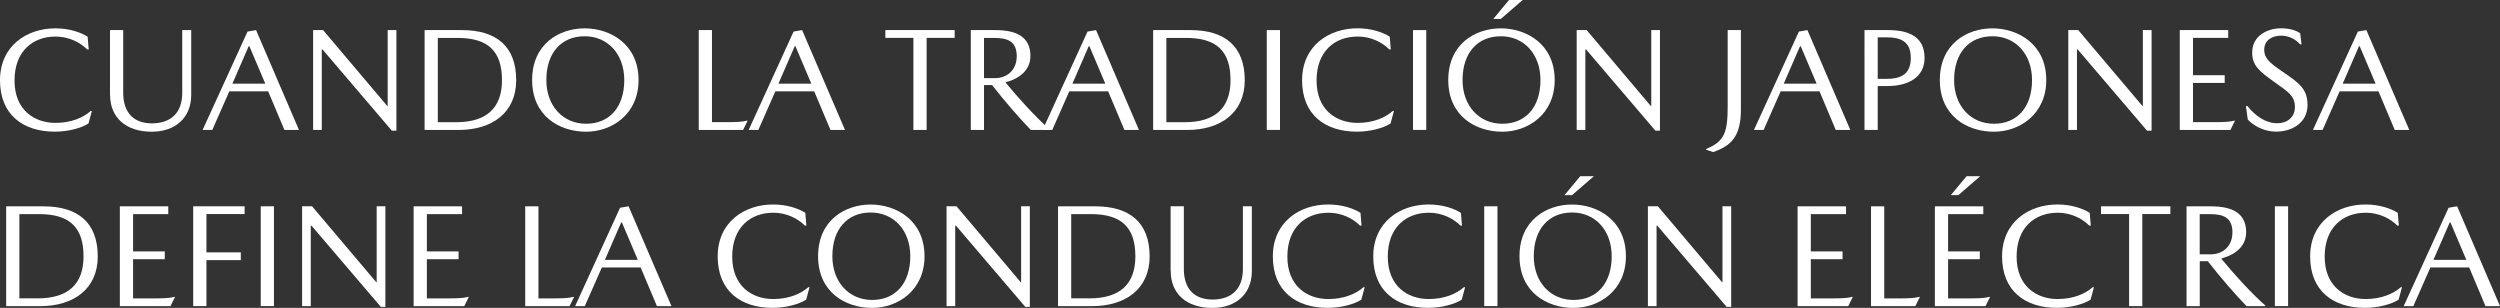 <?xml version="1.0" encoding="UTF-8"?><svg id="Capa_2" xmlns="http://www.w3.org/2000/svg" width="499.18" height="61.47" viewBox="0 0 499.18 61.47"><rect x="0" y="0" width="499.18" height="61.47" fill="#333333" stroke="none"/><g id="Capa_1-2"><path d="M11.05,7.3c-4.4,0-8.15,2.84-8.15,8.77s3.99,8.47,8.18,8.47c3.19,0,5.57-1.08,7.03-2.38h.23l-.67,2.49c-1.32.88-3.99,1.64-6.71,1.64-6.39,0-10.96-3.4-10.96-10.26S5.33,5.66,11.05,5.66c2.73,0,5.01.76,6.45,1.67l.21,2.55h-.29c-1.38-1.38-3.61-2.58-6.36-2.58Z" fill="#fff"/><path d="M21.96,18.94V6.01h2.64v12.52c0,4.04,2.17,6.1,5.72,6.1,3.75,0,6.07-2.05,6.07-6.1V6.01h1.79v12.93c0,4.52-3.11,7.36-7.88,7.36-5.19,0-8.32-2.84-8.32-7.36Z" fill="#fff"/><path d="M45.79,18.23l-3.4,7.71h-1.93l8.97-19.64,1.7-.29,8.56,19.93h-2.9l-3.25-7.71h-7.74ZM52.97,16.71l-3.17-7.47h-.15l-3.25,7.47h6.57Z" fill="#fff"/><path d="M77.42,6.01h1.73v20.08h-.91l-13.84-16.21h-.15v16.06h-1.73V6.01h1.99l12.81,15.15h.09V6.01Z" fill="#fff"/><path d="M103.07,16.01c0,6.45-4.75,9.94-11.52,9.94h-6.77V6.01h7.47c6.83,0,10.82,3.22,10.82,10ZM100.23,16.01c0-5.89-2.87-8.44-8.88-8.44h-3.93v16.83h3.69c5.98,0,9.12-2.79,9.12-8.38Z" fill="#fff"/><path d="M127.5,15.98c0,6.89-5.39,10.32-10.46,10.32-5.33,0-10.79-3.13-10.79-10.32s5.39-10.32,10.49-10.32,10.76,3.14,10.76,10.32ZM124.65,15.98c0-5.16-3.28-8.74-7.91-8.74s-7.65,3.28-7.65,8.74c0,5.16,3.31,8.73,7.94,8.73s7.62-3.28,7.62-8.73Z" fill="#fff"/><path d="M149.1,24.1h.18l-.91,1.85h-8.85V6.01h2.64v18.38h2.87c1.82,0,3.05-.03,4.07-.29Z" fill="#fff"/><path d="M154.82,18.23l-3.4,7.71h-1.93l8.97-19.64,1.7-.29,8.56,19.93h-2.9l-3.25-7.71h-7.74ZM162,16.71l-3.17-7.47h-.15l-3.25,7.47h6.57Z" fill="#fff"/><path d="M176.78,6.01h13.84v1.55h-5.6v18.38h-2.64V7.56h-5.6v-1.55Z" fill="#fff"/><path d="M205.74,11.2c0,2.7-2.02,4.43-4.9,5.22v.12c2.32,2.84,6.01,6.92,8.71,9.26v.15h-3.72c-1.99-2.02-5.28-5.8-7.74-8.97h-1.61v8.97h-2.64V6.01h4.9c4.13,0,7.01,1.29,7.01,5.19ZM203.02,11.26c0-3.11-1.91-3.69-4.63-3.69h-1.91v8.03h2.43c2.64-.15,4.1-2.02,4.1-4.34Z" fill="#fff"/><path d="M213.51,18.23l-3.4,7.71h-1.93l8.97-19.64,1.7-.29,8.56,19.93h-2.9l-3.25-7.71h-7.74ZM220.7,16.71l-3.17-7.47h-.15l-3.25,7.47h6.57Z" fill="#fff"/><path d="M248.54,16.01c0,6.45-4.75,9.94-11.52,9.94h-6.77V6.01h7.47c6.83,0,10.82,3.22,10.82,10ZM245.7,16.01c0-5.89-2.87-8.44-8.88-8.44h-3.93v16.83h3.69c5.98,0,9.12-2.79,9.12-8.38Z" fill="#fff"/><path d="M255.58,25.94h-2.64V6.01h2.64v19.93Z" fill="#fff"/><path d="M271.03,7.3c-4.4,0-8.15,2.84-8.15,8.77s3.99,8.47,8.18,8.47c3.2,0,5.57-1.08,7.04-2.38h.23l-.67,2.49c-1.32.88-3.99,1.64-6.71,1.64-6.39,0-10.96-3.4-10.96-10.26s5.33-10.38,11.05-10.38c2.73,0,5.01.76,6.45,1.67l.21,2.55h-.29c-1.38-1.38-3.61-2.58-6.36-2.58Z" fill="#fff"/><path d="M284.78,25.94h-2.64V6.01h2.64v19.93Z" fill="#fff"/><path d="M310.43,15.98c0,6.89-5.39,10.32-10.46,10.32-5.33,0-10.79-3.13-10.79-10.32s5.39-10.32,10.49-10.32,10.76,3.14,10.76,10.32ZM307.59,15.98c0-5.16-3.28-8.74-7.91-8.74s-7.65,3.28-7.65,8.74c0,5.16,3.31,8.73,7.94,8.73s7.62-3.28,7.62-8.73ZM299.67,3.78h-1.5l3.14-3.78h2.73l-4.37,3.78Z" fill="#fff"/><path d="M329.72,6.01h1.73v20.08h-.91l-13.84-16.21h-.15v16.06h-1.73V6.01h1.99l12.81,15.15h.09V6.01Z" fill="#fff"/><path d="M347.61,21.81c0,5.54-1.99,7.27-5.51,8.56l-1.44-.47v-.15c3.72-1.52,4.31-3.34,4.31-8.65V6.01h2.64v15.8Z" fill="#fff"/><path d="M355.55,18.23l-3.4,7.71h-1.93l8.97-19.64,1.7-.29,8.56,19.93h-2.9l-3.25-7.71h-7.74ZM362.73,16.71l-3.17-7.47h-.15l-3.25,7.47h6.57Z" fill="#fff"/><path d="M384.28,11.55c0,4.04-3.49,5.63-7.39,5.63h-1.96v8.76h-2.64V6.01h4.78c3.9,0,7.21,1.23,7.21,5.54ZM381.53,11.55c0-3.19-1.91-4.1-4.87-4.1h-1.73v8.3h1.73c2.93,0,4.87-.94,4.87-4.19Z" fill="#fff"/><path d="M408.58,15.98c0,6.89-5.39,10.32-10.46,10.32-5.33,0-10.79-3.13-10.79-10.32s5.39-10.32,10.49-10.32,10.76,3.14,10.76,10.32ZM405.74,15.98c0-5.16-3.28-8.74-7.91-8.74s-7.65,3.28-7.65,8.74c0,5.16,3.31,8.73,7.94,8.73s7.62-3.28,7.62-8.73Z" fill="#fff"/><path d="M427.88,6.01h1.73v20.08h-.91l-13.84-16.21h-.15v16.06h-1.73V6.01h1.99l12.81,15.15h.09V6.01Z" fill="#fff"/><path d="M446.08,24.1h.18l-.91,1.85h-10.11V6.01h9.67v1.55h-7.03v7.45h6.33v1.55h-6.33v7.83h4.13c1.82,0,3.05-.03,4.07-.29Z" fill="#fff"/><path d="M455.44,7.12c-1.64,0-3.34.82-3.34,2.84,0,1.61,1.06,2.58,3.43,4.19,3.49,2.38,5.22,3.55,5.22,6.83,0,3.49-3.05,5.3-6.27,5.3-2.46,0-4.48-1.17-5.66-2.4l-.38-2.7h.32c1.52,1.93,3.61,3.43,5.92,3.43,1.99,0,3.55-1.17,3.55-3.25,0-2.23-1.35-3.02-4.22-5.07-2.87-2.05-4.31-3.2-4.31-5.8,0-3.43,3.14-4.84,5.75-4.84,1.79,0,3.08.44,3.84,1l.26,2.2h-.29c-1-1.14-2.35-1.73-3.81-1.73Z" fill="#fff"/><path d="M467.16,18.23l-3.4,7.71h-1.93l8.97-19.64,1.7-.29,8.56,19.93h-2.9l-3.25-7.71h-7.74ZM474.34,16.71l-3.17-7.47h-.15l-3.25,7.47h6.57Z" fill="#fff"/><path d="M19.52,51.19c0,6.45-4.75,9.94-11.52,9.94H1.23v-19.93h7.47c6.83,0,10.82,3.22,10.82,10ZM16.68,51.19c0-5.89-2.87-8.44-8.88-8.44h-3.93v16.82h3.69c5.98,0,9.12-2.78,9.12-8.38Z" fill="#fff"/><path d="M34.77,59.28h.18l-.91,1.85h-10.11v-19.93h9.67v1.55h-7.03v7.45h6.33v1.55h-6.33v7.83h4.13c1.82,0,3.05-.03,4.07-.29Z" fill="#fff"/><path d="M48.84,42.74h-7.62v7.65h6.86v1.55h-6.86v9.18h-2.64v-19.93h10.26v1.55Z" fill="#fff"/><path d="M54.7,61.12h-2.64v-19.93h2.64v19.93Z" fill="#fff"/><path d="M75.22,41.19h1.73v20.08h-.91l-13.84-16.21h-.15v16.06h-1.73v-19.93h1.99l12.81,15.15h.09v-15.15Z" fill="#fff"/><path d="M93.43,59.28h.18l-.91,1.85h-10.11v-19.93h9.67v1.55h-7.03v7.45h6.33v1.55h-6.33v7.83h4.13c1.82,0,3.05-.03,4.07-.29Z" fill="#fff"/><path d="M114.45,59.28h.18l-.91,1.85h-8.85v-19.93h2.64v18.38h2.87c1.82,0,3.05-.03,4.07-.29Z" fill="#fff"/><path d="M120.17,53.41l-3.4,7.71h-1.93l8.97-19.64,1.7-.29,8.56,19.93h-2.9l-3.25-7.71h-7.74ZM127.35,51.89l-3.17-7.47h-.15l-3.25,7.47h6.57Z" fill="#fff"/><path d="M154.35,42.48c-4.4,0-8.15,2.84-8.15,8.76s3.99,8.47,8.18,8.47c3.19,0,5.57-1.08,7.03-2.37h.23l-.67,2.49c-1.32.88-3.99,1.64-6.71,1.64-6.39,0-10.96-3.4-10.96-10.26s5.33-10.38,11.05-10.38c2.73,0,5.01.76,6.45,1.67l.21,2.55h-.29c-1.38-1.38-3.61-2.58-6.36-2.58Z" fill="#fff"/><path d="M184.6,51.16c0,6.89-5.39,10.32-10.46,10.32-5.33,0-10.79-3.14-10.79-10.32s5.39-10.32,10.49-10.32,10.76,3.14,10.76,10.32ZM181.76,51.16c0-5.16-3.28-8.73-7.91-8.73s-7.65,3.28-7.65,8.73c0,5.16,3.31,8.73,7.94,8.73s7.62-3.28,7.62-8.73Z" fill="#fff"/><path d="M203.9,41.19h1.73v20.08h-.91l-13.84-16.21h-.15v16.06h-1.73v-19.93h1.99l12.81,15.15h.09v-15.15Z" fill="#fff"/><path d="M229.55,51.19c0,6.45-4.75,9.94-11.52,9.94h-6.77v-19.93h7.47c6.83,0,10.82,3.22,10.82,10ZM226.7,51.19c0-5.89-2.87-8.44-8.88-8.44h-3.93v16.82h3.69c5.98,0,9.12-2.78,9.12-8.38Z" fill="#fff"/><path d="M233.74,54.12v-12.93h2.64v12.52c0,4.04,2.17,6.1,5.72,6.1,3.75,0,6.07-2.05,6.07-6.1v-12.52h1.79v12.93c0,4.51-3.11,7.36-7.88,7.36-5.19,0-8.32-2.84-8.32-7.36Z" fill="#fff"/><path d="M265.2,42.48c-4.4,0-8.15,2.84-8.15,8.76s3.99,8.47,8.18,8.47c3.19,0,5.57-1.08,7.03-2.37h.23l-.67,2.49c-1.32.88-3.99,1.64-6.71,1.64-6.39,0-10.96-3.4-10.96-10.26s5.33-10.38,11.05-10.38c2.73,0,5.01.76,6.45,1.67l.21,2.55h-.29c-1.38-1.38-3.61-2.58-6.36-2.58Z" fill="#fff"/><path d="M285.25,42.48c-4.4,0-8.15,2.84-8.15,8.76s3.99,8.47,8.18,8.47c3.19,0,5.57-1.08,7.03-2.37h.23l-.67,2.49c-1.32.88-3.99,1.64-6.71,1.64-6.39,0-10.96-3.4-10.96-10.26s5.33-10.38,11.05-10.38c2.73,0,5.01.76,6.45,1.67l.21,2.55h-.29c-1.38-1.38-3.61-2.58-6.36-2.58Z" fill="#fff"/><path d="M299,61.12h-2.64v-19.93h2.64v19.93Z" fill="#fff"/><path d="M324.65,51.16c0,6.89-5.39,10.32-10.46,10.32-5.33,0-10.79-3.14-10.79-10.32s5.39-10.32,10.49-10.32,10.76,3.14,10.76,10.32ZM321.81,51.16c0-5.16-3.28-8.73-7.91-8.73s-7.65,3.28-7.65,8.73c0,5.16,3.31,8.73,7.94,8.73s7.62-3.28,7.62-8.73ZM313.89,38.96h-1.5l3.14-3.78h2.73l-4.37,3.78Z" fill="#fff"/><path d="M343.94,41.19h1.73v20.08h-.91l-13.84-16.21h-.15v16.06h-1.73v-19.93h1.99l12.81,15.15h.09v-15.15Z" fill="#fff"/><path d="M369.77,59.28h.18l-.91,1.85h-10.11v-19.93h9.67v1.55h-7.03v7.45h6.33v1.55h-6.33v7.83h4.13c1.82,0,3.05-.03,4.07-.29Z" fill="#fff"/><path d="M383.17,59.28h.18l-.91,1.85h-8.85v-19.93h2.64v18.38h2.87c1.82,0,3.05-.03,4.07-.29Z" fill="#fff"/><path d="M397.18,59.28h.18l-.91,1.85h-10.11v-19.93h9.67v1.55h-7.03v7.45h6.33v1.55h-6.33v7.83h4.13c1.82,0,3.05-.03,4.07-.29ZM391.03,38.96h-1.5l3.14-3.78h2.73l-4.37,3.78Z" fill="#fff"/><path d="M410.81,42.48c-4.4,0-8.15,2.84-8.15,8.76s3.99,8.47,8.18,8.47c3.19,0,5.57-1.08,7.03-2.37h.23l-.67,2.49c-1.32.88-3.99,1.64-6.71,1.64-6.39,0-10.96-3.4-10.96-10.26s5.33-10.38,11.05-10.38c2.73,0,5.01.76,6.45,1.67l.21,2.55h-.29c-1.38-1.38-3.61-2.58-6.36-2.58Z" fill="#fff"/><path d="M419.52,41.19h13.84v1.55h-5.6v18.38h-2.64v-18.38h-5.6v-1.55Z" fill="#fff"/><path d="M448.49,46.38c0,2.7-2.02,4.43-4.9,5.22v.12c2.32,2.84,6.01,6.92,8.71,9.26v.15h-3.72c-1.99-2.02-5.28-5.8-7.74-8.97h-1.61v8.97h-2.64v-19.93h4.9c4.13,0,7.01,1.29,7.01,5.19ZM445.76,46.44c0-3.11-1.91-3.69-4.63-3.69h-1.91v8.03h2.43c2.64-.15,4.1-2.02,4.1-4.34Z" fill="#fff"/><path d="M456.87,61.12h-2.64v-19.93h2.64v19.93Z" fill="#fff"/><path d="M472.32,42.48c-4.4,0-8.15,2.84-8.15,8.76s3.99,8.47,8.18,8.47c3.19,0,5.57-1.08,7.03-2.37h.23l-.67,2.49c-1.32.88-3.99,1.64-6.71,1.64-6.39,0-10.96-3.4-10.96-10.26s5.33-10.38,11.05-10.38c2.73,0,5.01.76,6.45,1.67l.21,2.55h-.29c-1.38-1.38-3.61-2.58-6.36-2.58Z" fill="#fff"/><path d="M485.28,53.41l-3.4,7.71h-1.93l8.97-19.64,1.7-.29,8.56,19.93h-2.9l-3.25-7.71h-7.74ZM492.46,51.89l-3.17-7.47h-.15l-3.25,7.47h6.57Z" fill="#fff"/></g></svg>